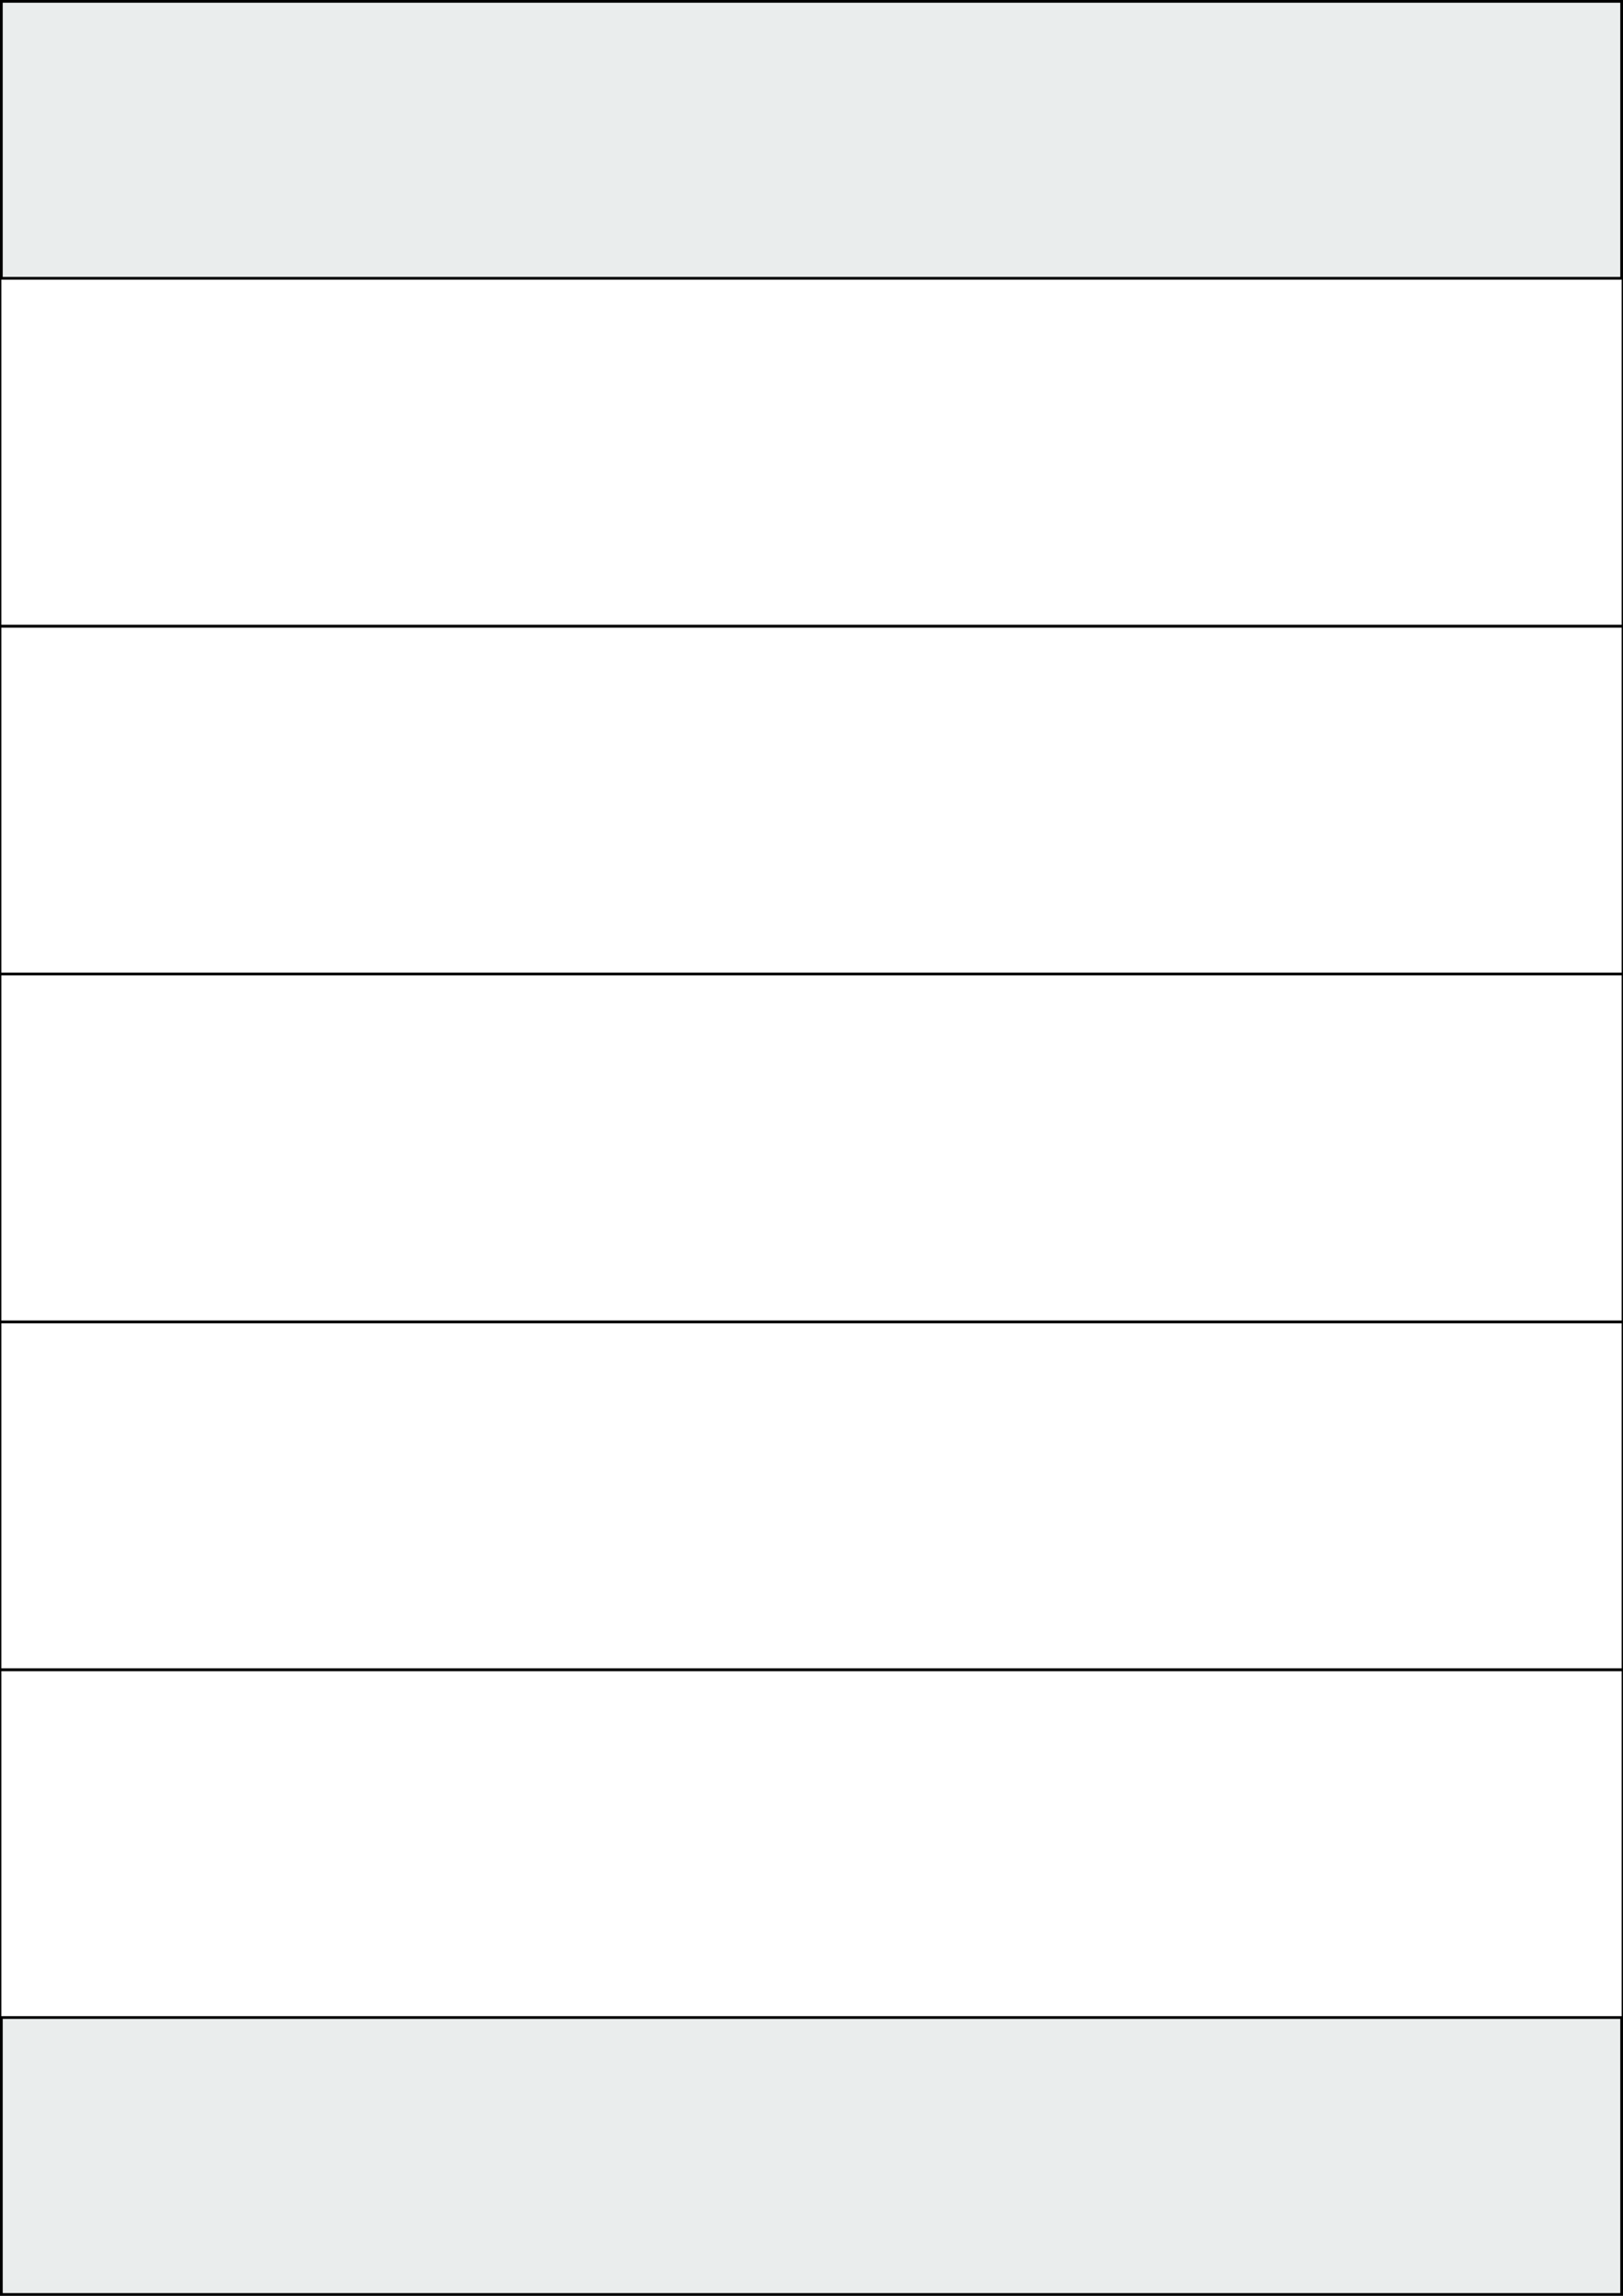 <svg xmlns="http://www.w3.org/2000/svg" width="595.276" height="841.89" viewBox="0 0 595.276 841.89"><rect x="0" y="0" width="595.276" height="841.89" fill="#808080" stroke="none"/><rect x="0" y="0" width="595.276" height="841.89" stroke="black" stroke-width="2" fill="#eaeded "/><rect x="-2.9296870707185008e-8" y="612.284" width="595.276" height="127.559" rx="0" ry="0" stroke="black" stroke-width="1" fill="white"/><rect x="-2.9296870707185008e-8" y="484.725" width="595.276" height="127.559" rx="0" ry="0" stroke="black" stroke-width="1" fill="white"/><rect x="-2.9296870707185008e-8" y="357.166" width="595.276" height="127.559" rx="0" ry="0" stroke="black" stroke-width="1" fill="white"/><rect x="-2.9296870707185008e-8" y="229.606" width="595.276" height="127.559" rx="0" ry="0" stroke="black" stroke-width="1" fill="white"/><rect x="-2.9296870707185008e-8" y="102.047" width="595.276" height="127.559" rx="0" ry="0" stroke="black" stroke-width="1" fill="white"/></svg>